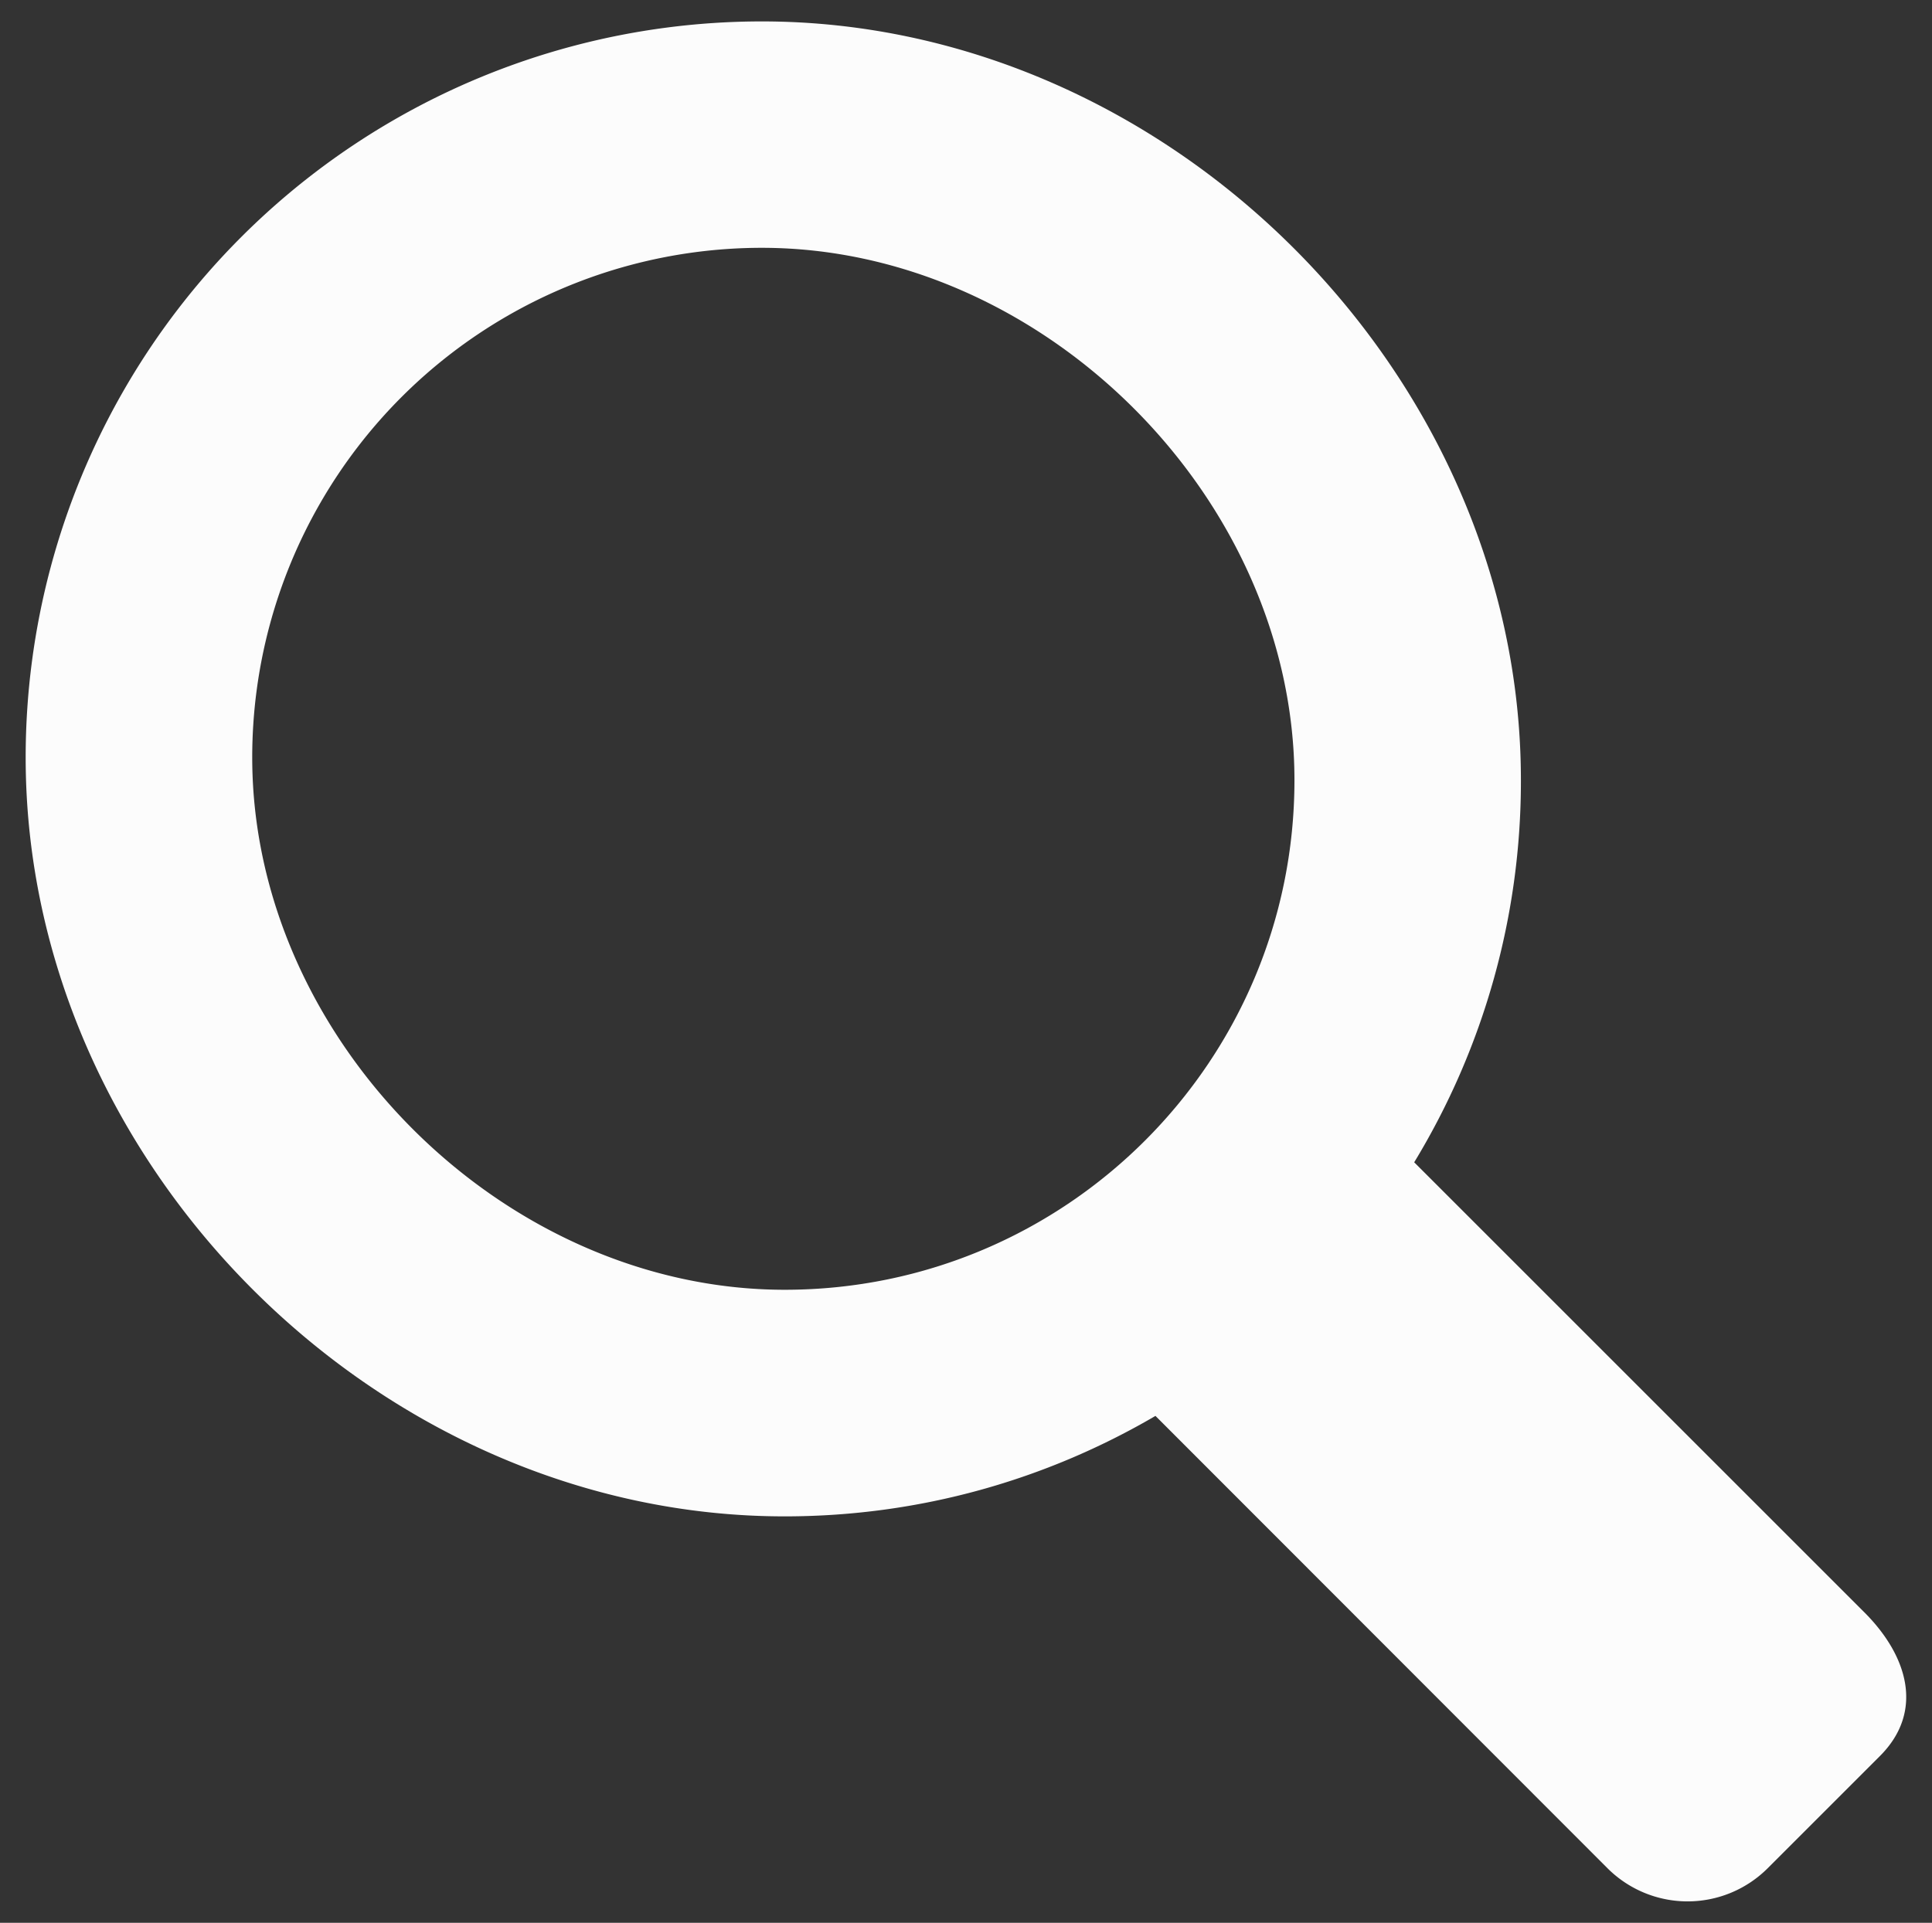 <svg xmlns="http://www.w3.org/2000/svg" width="18.667" height="18.583"><rect width="100%" height="100%" fill="#333333" stroke="none"/><path fill="#FCFCFC" d="M18.01 15.579l-4.346-4.346a7.09 7.09 0 001.031-3.693c0-3.929-3.404-7.333-7.334-7.333A7.113 7.113 0 00.248 7.321c0 3.93 3.405 7.334 7.333 7.334 1.308 0 2.53-.355 3.583-.971l4.367 4.371a1.095 1.095 0 001.549 0l1.084-1.084c.428-.428.273-.967-.154-1.392zM2.437 7.321a4.925 4.925 0 014.924-4.926c2.722 0 5.146 2.423 5.146 5.145 0 2.718-2.205 4.925-4.925 4.925s-5.145-2.423-5.145-5.144z"/></svg>